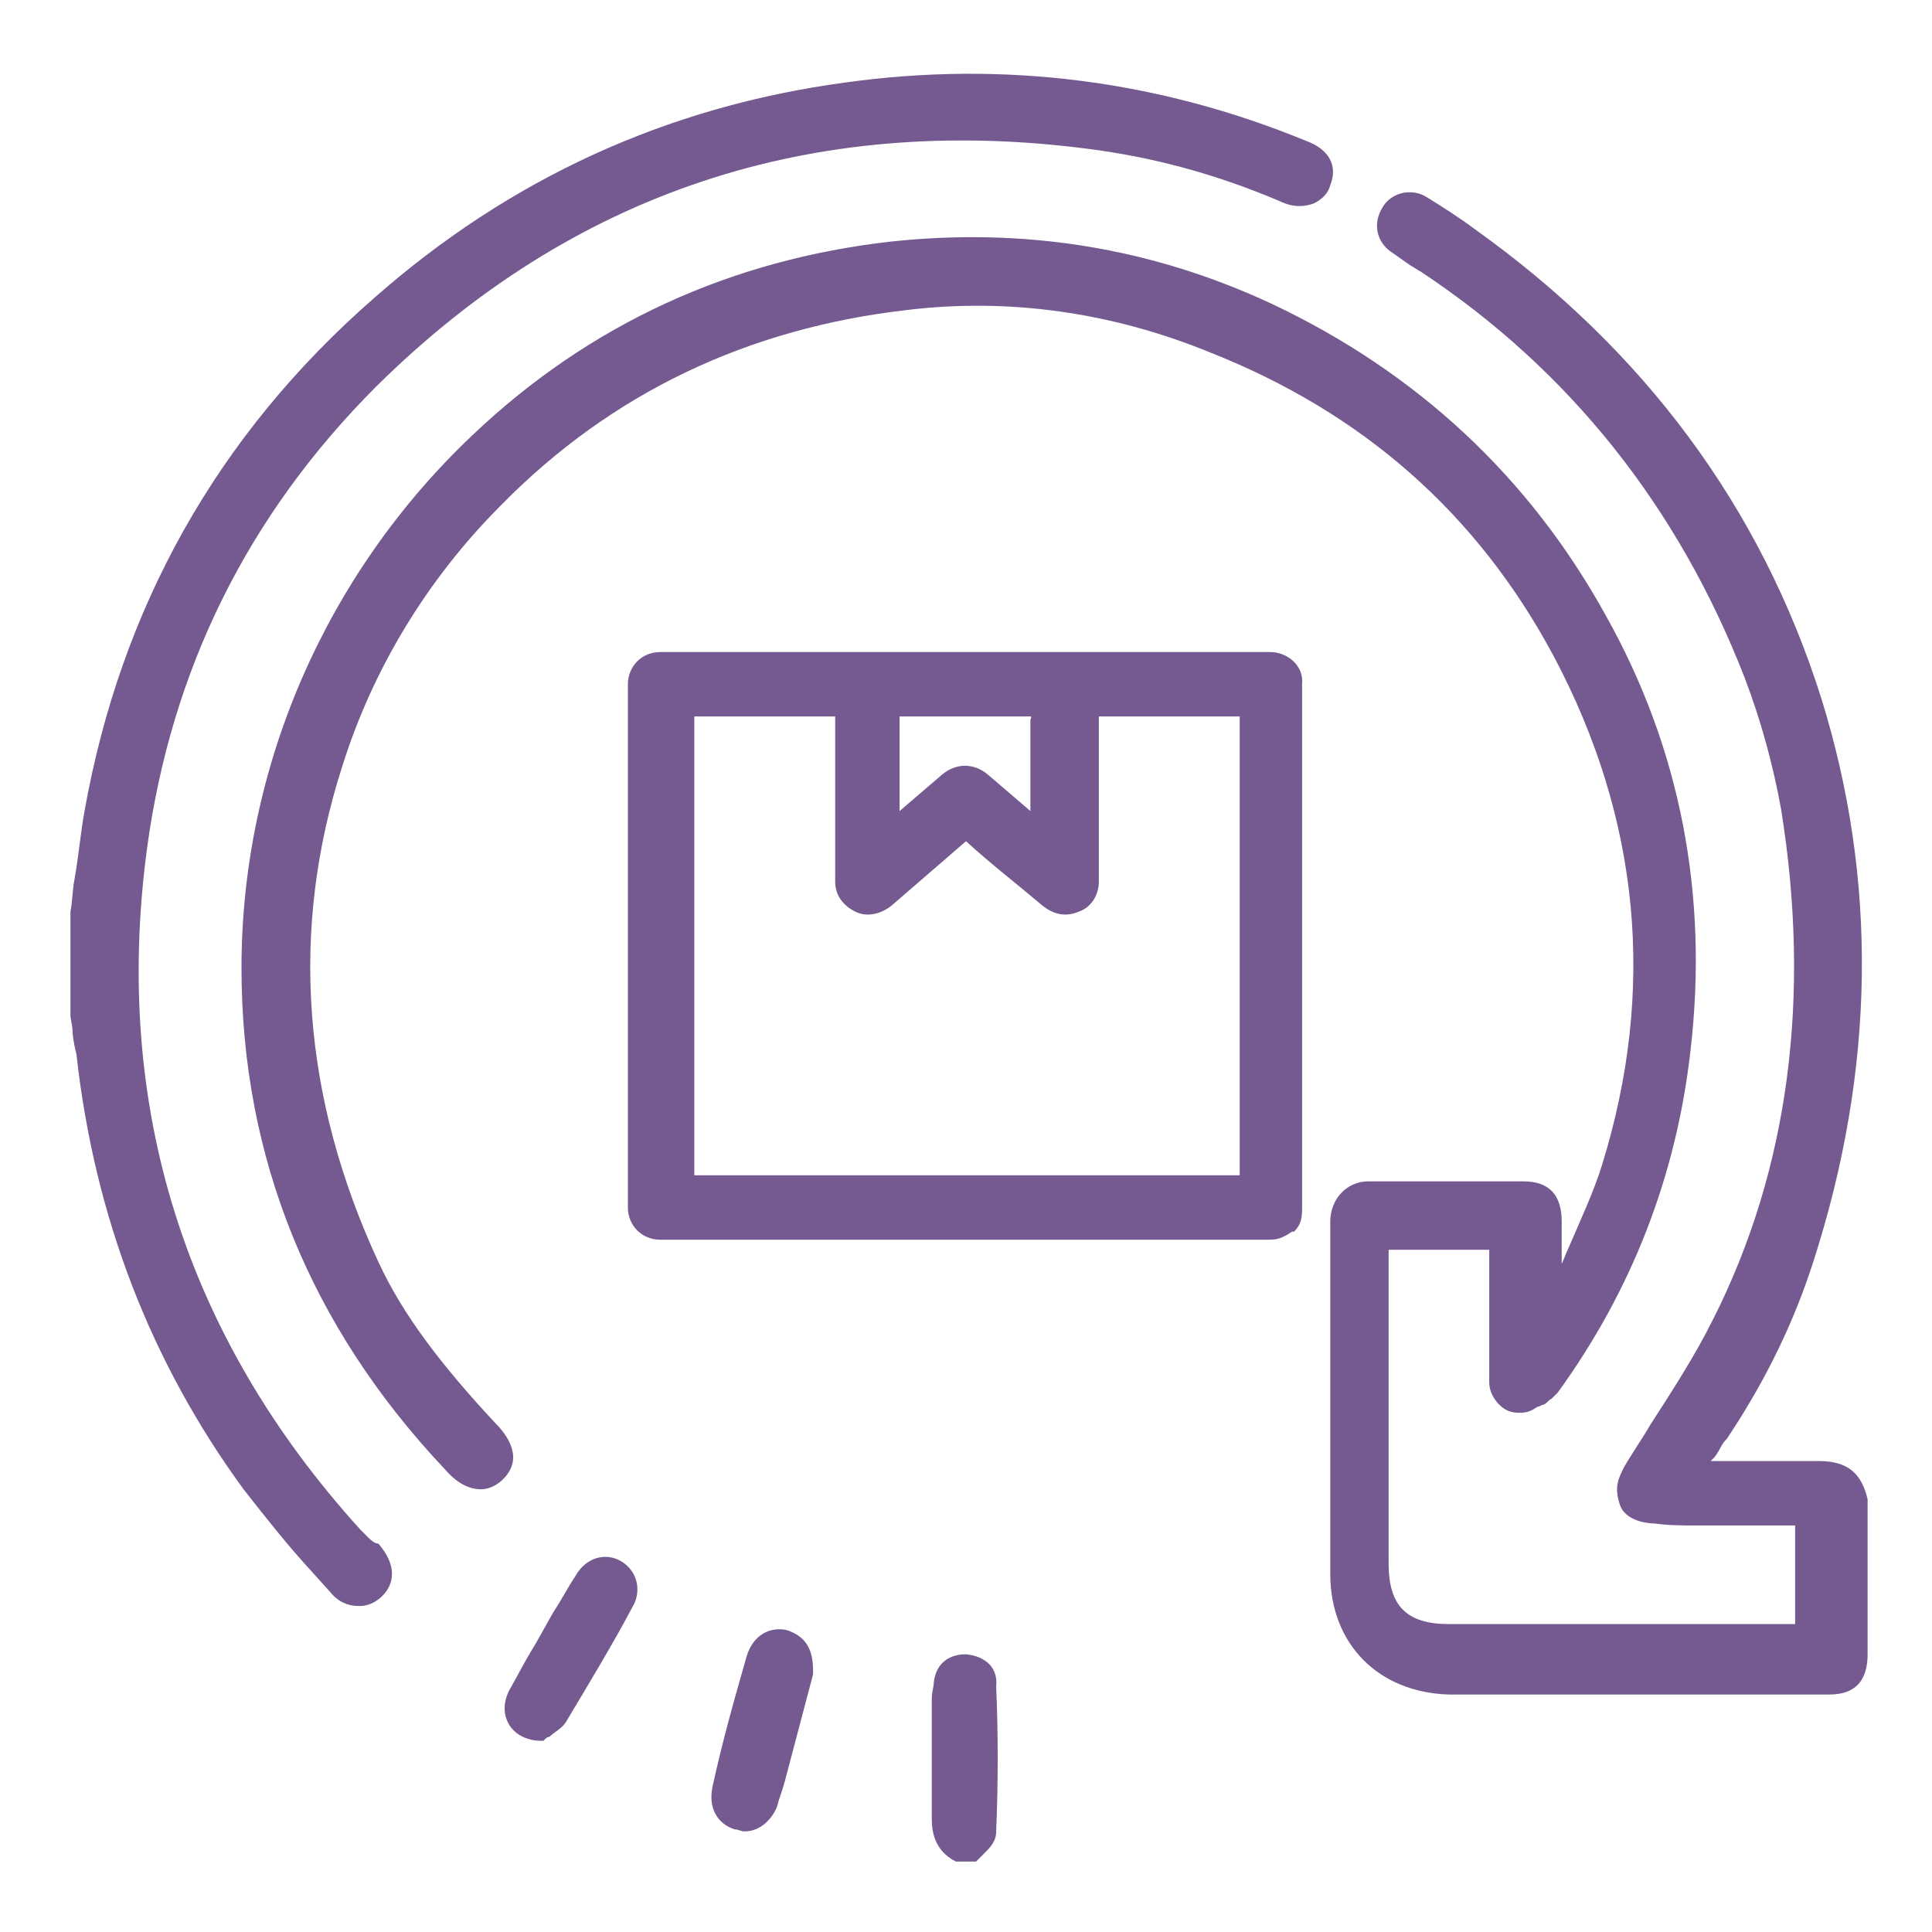 <svg xmlns="http://www.w3.org/2000/svg" xmlns:xlink="http://www.w3.org/1999/xlink" id="Layer_1" x="0px" y="0px" viewBox="0 0 96 96" style="enable-background:new 0 0 96 96;" xml:space="preserve"> <style type="text/css"> .st0{fill:#745A90;} </style> <path class="st0" d="M18.3,76.4c-0.1-0.1-0.3-0.3-0.4-0.4c-8.7-9.6-12.3-21-10.6-33.8c1.2-8.9,5-16.6,11.4-23 C28.4,9.6,40.3,5.6,54.1,7.4c3.1,0.4,6.2,1.2,9.5,2.6c0.6,0.3,1.2,0.3,1.7,0.1c0.4-0.2,0.7-0.5,0.8-0.9c0.4-1-0.1-1.8-1.2-2.2 c-7.3-3-15-4-22.9-2.9c-8.9,1.2-16.7,4.8-23.4,10.7C10.8,21.6,6,30.2,4.2,40.3c-0.2,1.1-0.3,2.3-0.5,3.4c-0.1,0.5-0.1,1.1-0.2,1.6v0 v5.2l0.1,0.6c0,0.4,0.1,0.9,0.2,1.3c0.9,8.1,3.7,15.3,8.3,21.6c1.1,1.4,2.2,2.8,3.4,4.1l0.9,1c0.4,0.5,0.9,0.7,1.4,0.7 c0,0,0,0,0.1,0c0.4,0,0.8-0.2,1.1-0.5c0.3-0.3,1-1.2-0.2-2.6C18.6,76.7,18.4,76.5,18.3,76.4L18.3,76.4z"></path> <path class="st0" d="M48,82.2c-0.9,0-1.5,0.5-1.6,1.4c0,0.2-0.1,0.5-0.1,0.8v2.1c0,1.3,0,2.6,0,3.9c0,1,0.4,1.7,1.2,2.1l1,0l0.1-0.1 c0.1-0.1,0.2-0.2,0.3-0.3c0.3-0.3,0.6-0.6,0.6-1.1c0.1-2.4,0.1-4.9,0-7.2C49.6,82.9,49,82.3,48,82.2L48,82.2z"></path> <path class="st0" d="M90.4,72.6c-1,0-2.1,0-3.1,0h-2.1c-0.1,0-0.2,0-0.2,0c0,0,0,0,0.1-0.1l0.1-0.1c0.3-0.4,0.3-0.6,0.6-0.9l0.2-0.3 c1.9-2.9,3.2-5.7,4.1-8.5c3.1-9.6,3.2-19,0.4-28c-3-9.5-8.8-17.3-17.2-23.3c-0.8-0.6-1.6-1.1-2.4-1.6c-0.8-0.5-1.8-0.2-2.2,0.5 c-0.5,0.8-0.3,1.7,0.4,2.2c0.3,0.2,0.7,0.5,1,0.7c0.2,0.1,0.3,0.2,0.5,0.3c7.4,4.9,12.8,11.7,16.1,20.2c0.8,2.1,1.4,4.3,1.8,6.5 c1.5,9.3,0.4,17.9-3.4,25.4c-0.9,1.8-2,3.5-3.1,5.2c-0.4,0.7-0.9,1.4-1.3,2.1c-0.3,0.6-0.5,1-0.2,1.9c0.3,0.8,1.4,0.9,1.7,0.9 c0.7,0.1,1.4,0.1,2.1,0.1c0.3,0,0.6,0,0.8,0h4.1v4.9h-5.2H72c-2.1,0-3-0.9-3-3V62.1H74v6.6c0,0.4,0.2,0.8,0.5,1.1 c0.3,0.3,0.6,0.4,1,0.4c0.4,0,0.6-0.1,0.9-0.3c0.1,0,0.2-0.1,0.3-0.1c0.2-0.1,0.2-0.2,0.4-0.3c0.1-0.1,0.2-0.2,0.3-0.3 c3.7-5.1,5.9-10.8,6.6-17c0.9-7.7-0.5-15-4.2-21.6c-3.8-6.9-9.4-12.1-16.6-15.5c-6-2.8-12.3-3.8-18.9-3.1c-8,0.9-15,4.1-20.8,9.6 c-7.3,6.9-11.5,16.5-11.5,26.5c0,9.4,3.4,17.8,10.1,24.9c0.6,0.7,1.2,1,1.8,1c0.4,0,0.8-0.2,1.1-0.5c1-1,0.3-2.1-0.4-2.8 c-2.7-2.9-4.6-5.4-5.8-8c-3.8-8.2-4.4-16.5-1.8-24.6c1.5-4.8,4.2-9.3,7.9-13c5.5-5.6,12.3-8.8,20.2-9.7c5-0.6,10.1,0.1,15,2.1 c7.6,3,13.3,8,17.1,15.1c4.3,8.1,5.1,16.6,2.4,25.3c-0.4,1.3-1.1,2.8-1.7,4.2c-0.1,0.2-0.2,0.5-0.3,0.7c0-0.7,0-1.4,0-2.1 c0-1.3-0.6-2-1.9-2c-2.6,0-5.2,0-7.7,0c-1.1,0-1.9,0.9-1.9,2V64c0,4.7,0,9.5,0,14.2c0,3.5,2.4,5.9,5.9,6c2.7,0,5.5,0,8.2,0 c2.4,0,4.8,0,7.2,0h3.5c1.3,0,1.9-0.7,1.9-2c0-2.6,0-5.1,0-7.7C92.5,73.2,91.8,72.6,90.4,72.6L90.4,72.6z"></path> <path class="st0" d="M30.9,77.6c-0.8-0.5-1.8-0.2-2.3,0.7c-0.4,0.6-0.7,1.2-1.1,1.8l-0.9,1.6c-0.5,0.8-0.9,1.6-1.3,2.3 c-0.3,0.6-0.3,1.2,0,1.7c0.3,0.5,0.9,0.8,1.6,0.8c0,0,0,0,0,0H27l0.1-0.1c0,0,0.1-0.1,0.2-0.1c0.2-0.2,0.6-0.4,0.8-0.7 c1.2-2,2.4-4,3.3-5.7C31.9,79.1,31.7,78.1,30.9,77.6L30.9,77.6z"></path> <path class="st0" d="M39.1,81c-0.9-0.2-1.7,0.3-2,1.3c-0.6,2.1-1.2,4.2-1.7,6.5c-0.2,1,0.2,1.8,1.1,2.1c0.2,0,0.3,0.1,0.5,0.1 c0.7,0,1.3-0.5,1.6-1.2c0.1-0.4,0.3-0.9,0.4-1.3l1.4-5.3V83C40.4,81.9,40,81.3,39.1,81L39.1,81z"></path> <path class="st0" d="M63.1,32.4H32.8c-0.9,0-1.6,0.7-1.6,1.6v26c0,0.9,0.7,1.6,1.6,1.6h30.3c0.5,0,0.8-0.2,1.1-0.4c0,0,0,0,0.1,0 c0,0,0,0,0,0c0.3-0.3,0.4-0.6,0.4-1.1V34C64.8,33.1,64,32.4,63.1,32.4z M51.2,35.8v4.5c-0.7-0.6-1.4-1.2-2.1-1.8s-1.6-0.6-2.3,0 c-0.7,0.6-1.4,1.2-2.1,1.8v-4.5c0,0,0-0.1,0-0.2h6.5C51.3,35.6,51.2,35.7,51.2,35.8L51.2,35.8z M36.6,58.4h-2.1V35.6h7 c0,0,0,0.1,0,0.2v8c0,0.7,0.4,1.2,1,1.5c0.6,0.3,1.3,0.1,1.8-0.3l3.7-3.2c1.2,1.1,2.5,2.1,3.8,3.2c0.5,0.4,1.1,0.6,1.8,0.3 c0.6-0.2,1-0.8,1-1.5v-8.1c0,0,0-0.1,0-0.1h7v22.8C61.5,58.4,36.6,58.4,36.6,58.4z"></path> </svg>